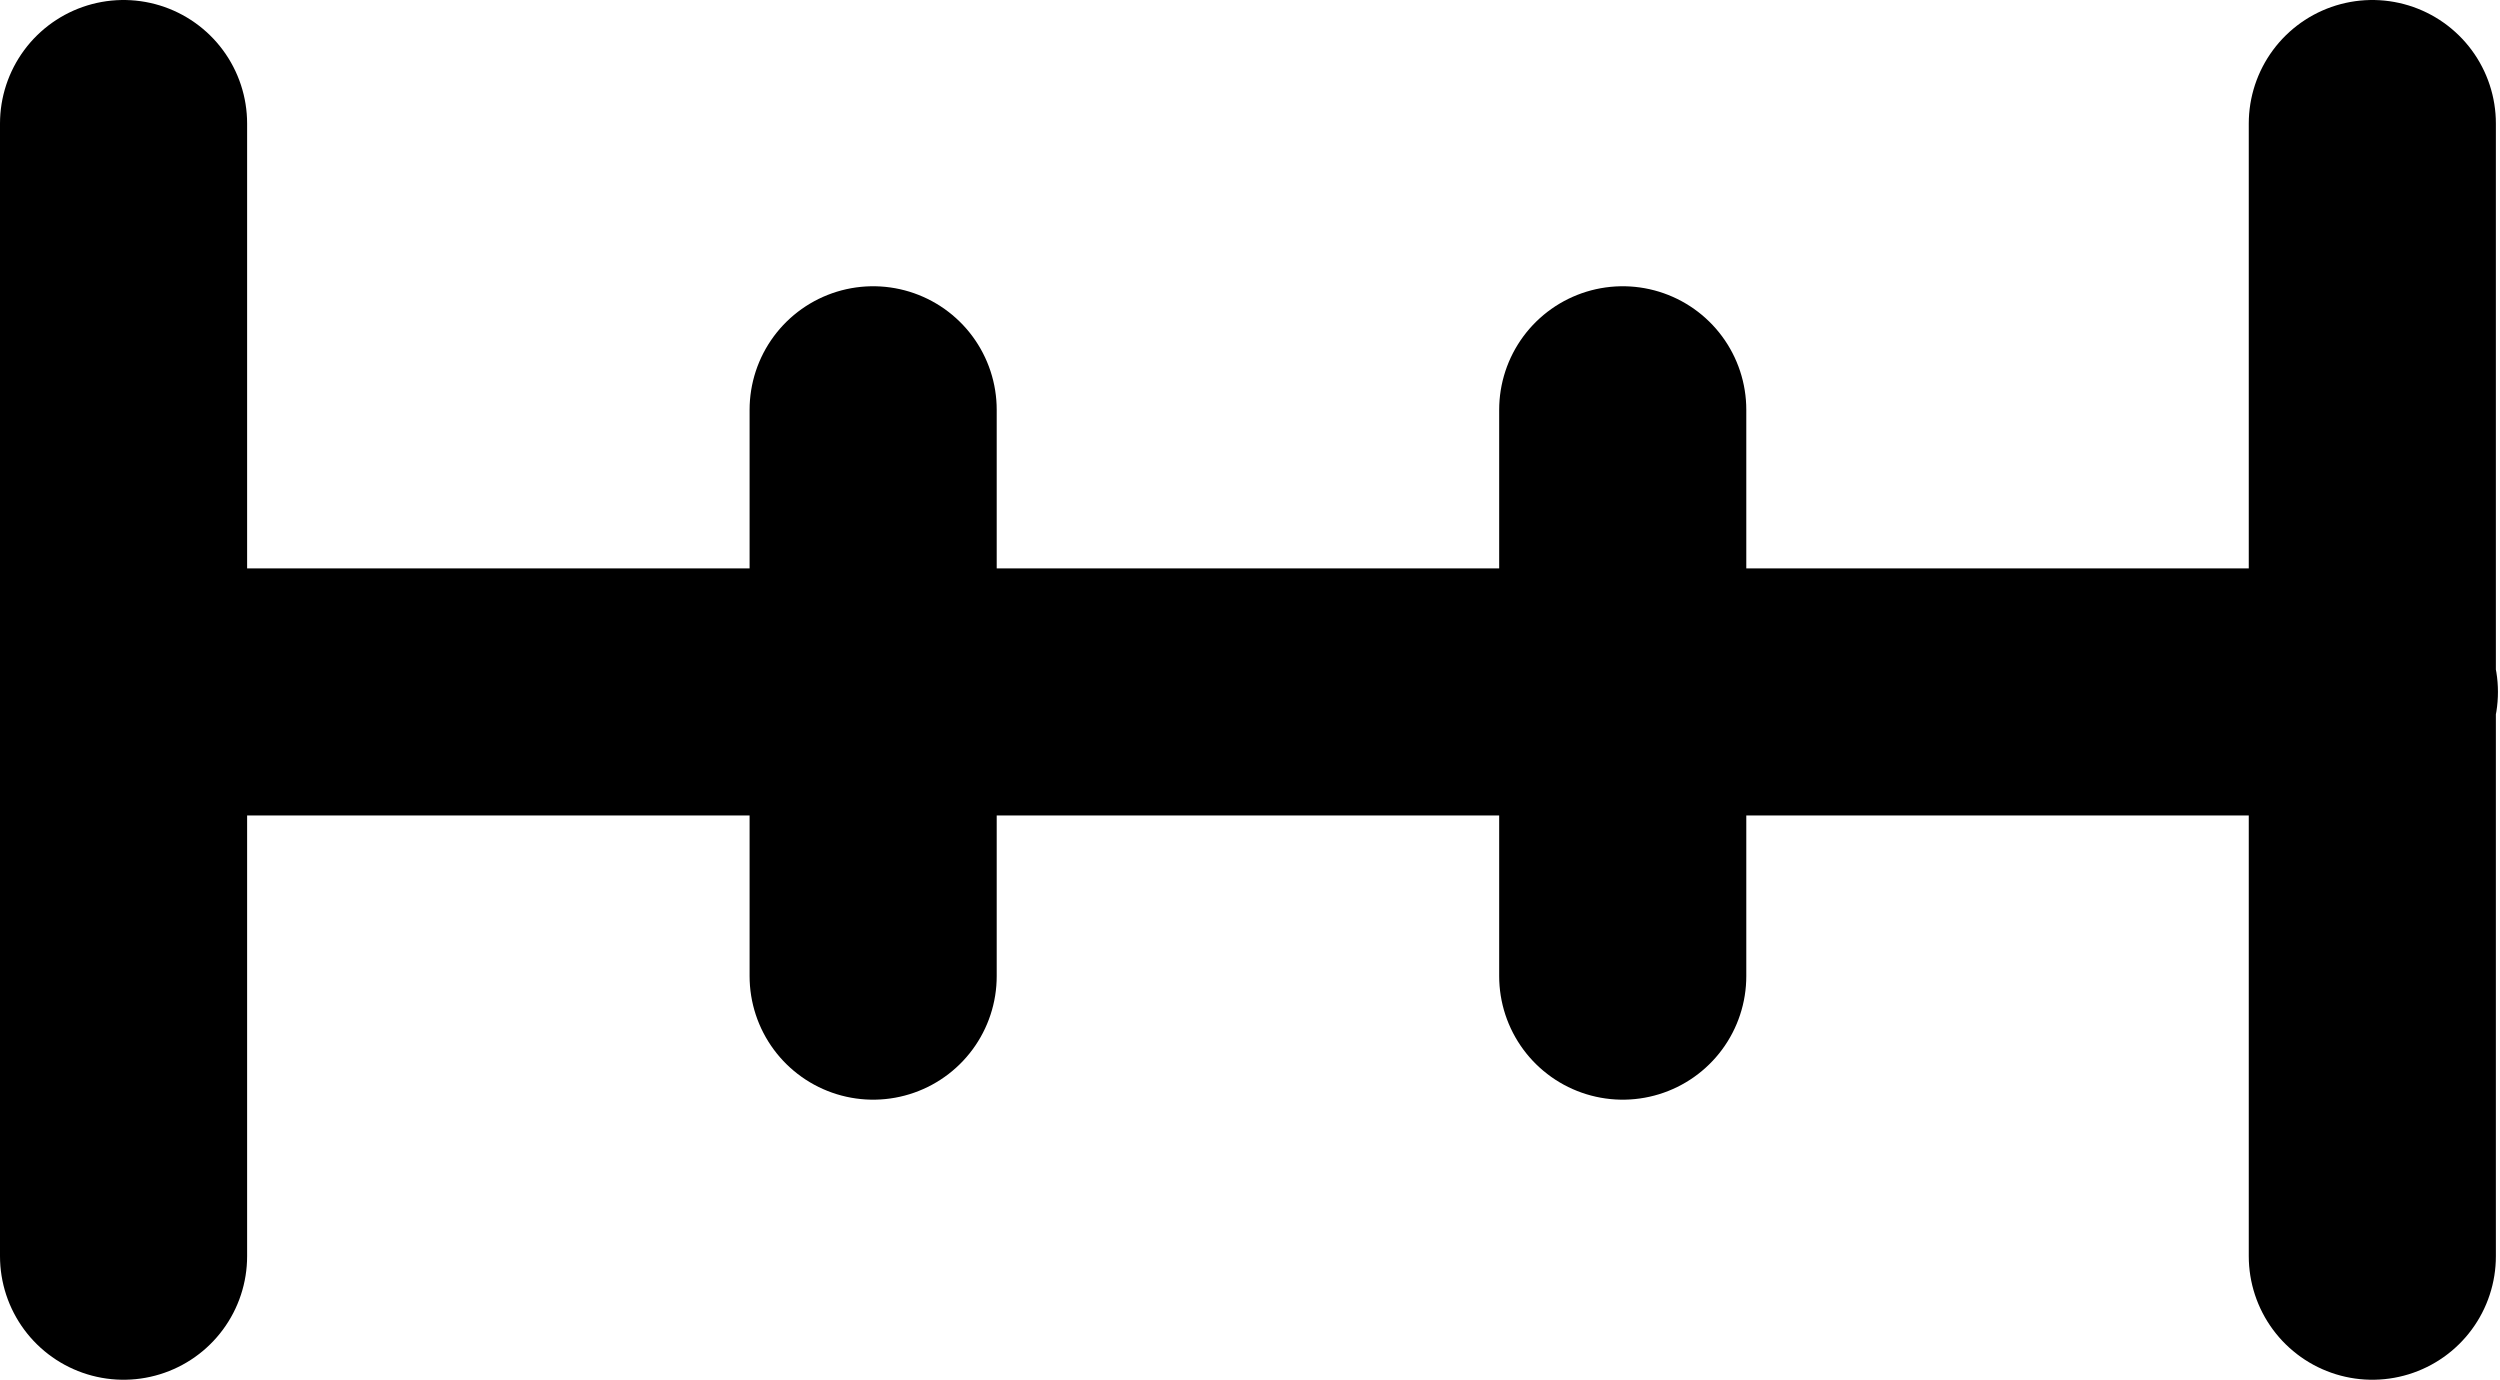 <svg width="607" height="335" viewBox="0 0 607 335" fill="none" xmlns="http://www.w3.org/2000/svg">
<path d="M576 305.002V30M50.5 168.001H576.5M30 305.002V30M212 237.001V99.501M394 237.001V99.501" stroke="black" stroke-width="60" stroke-linecap="round"/>
</svg>
